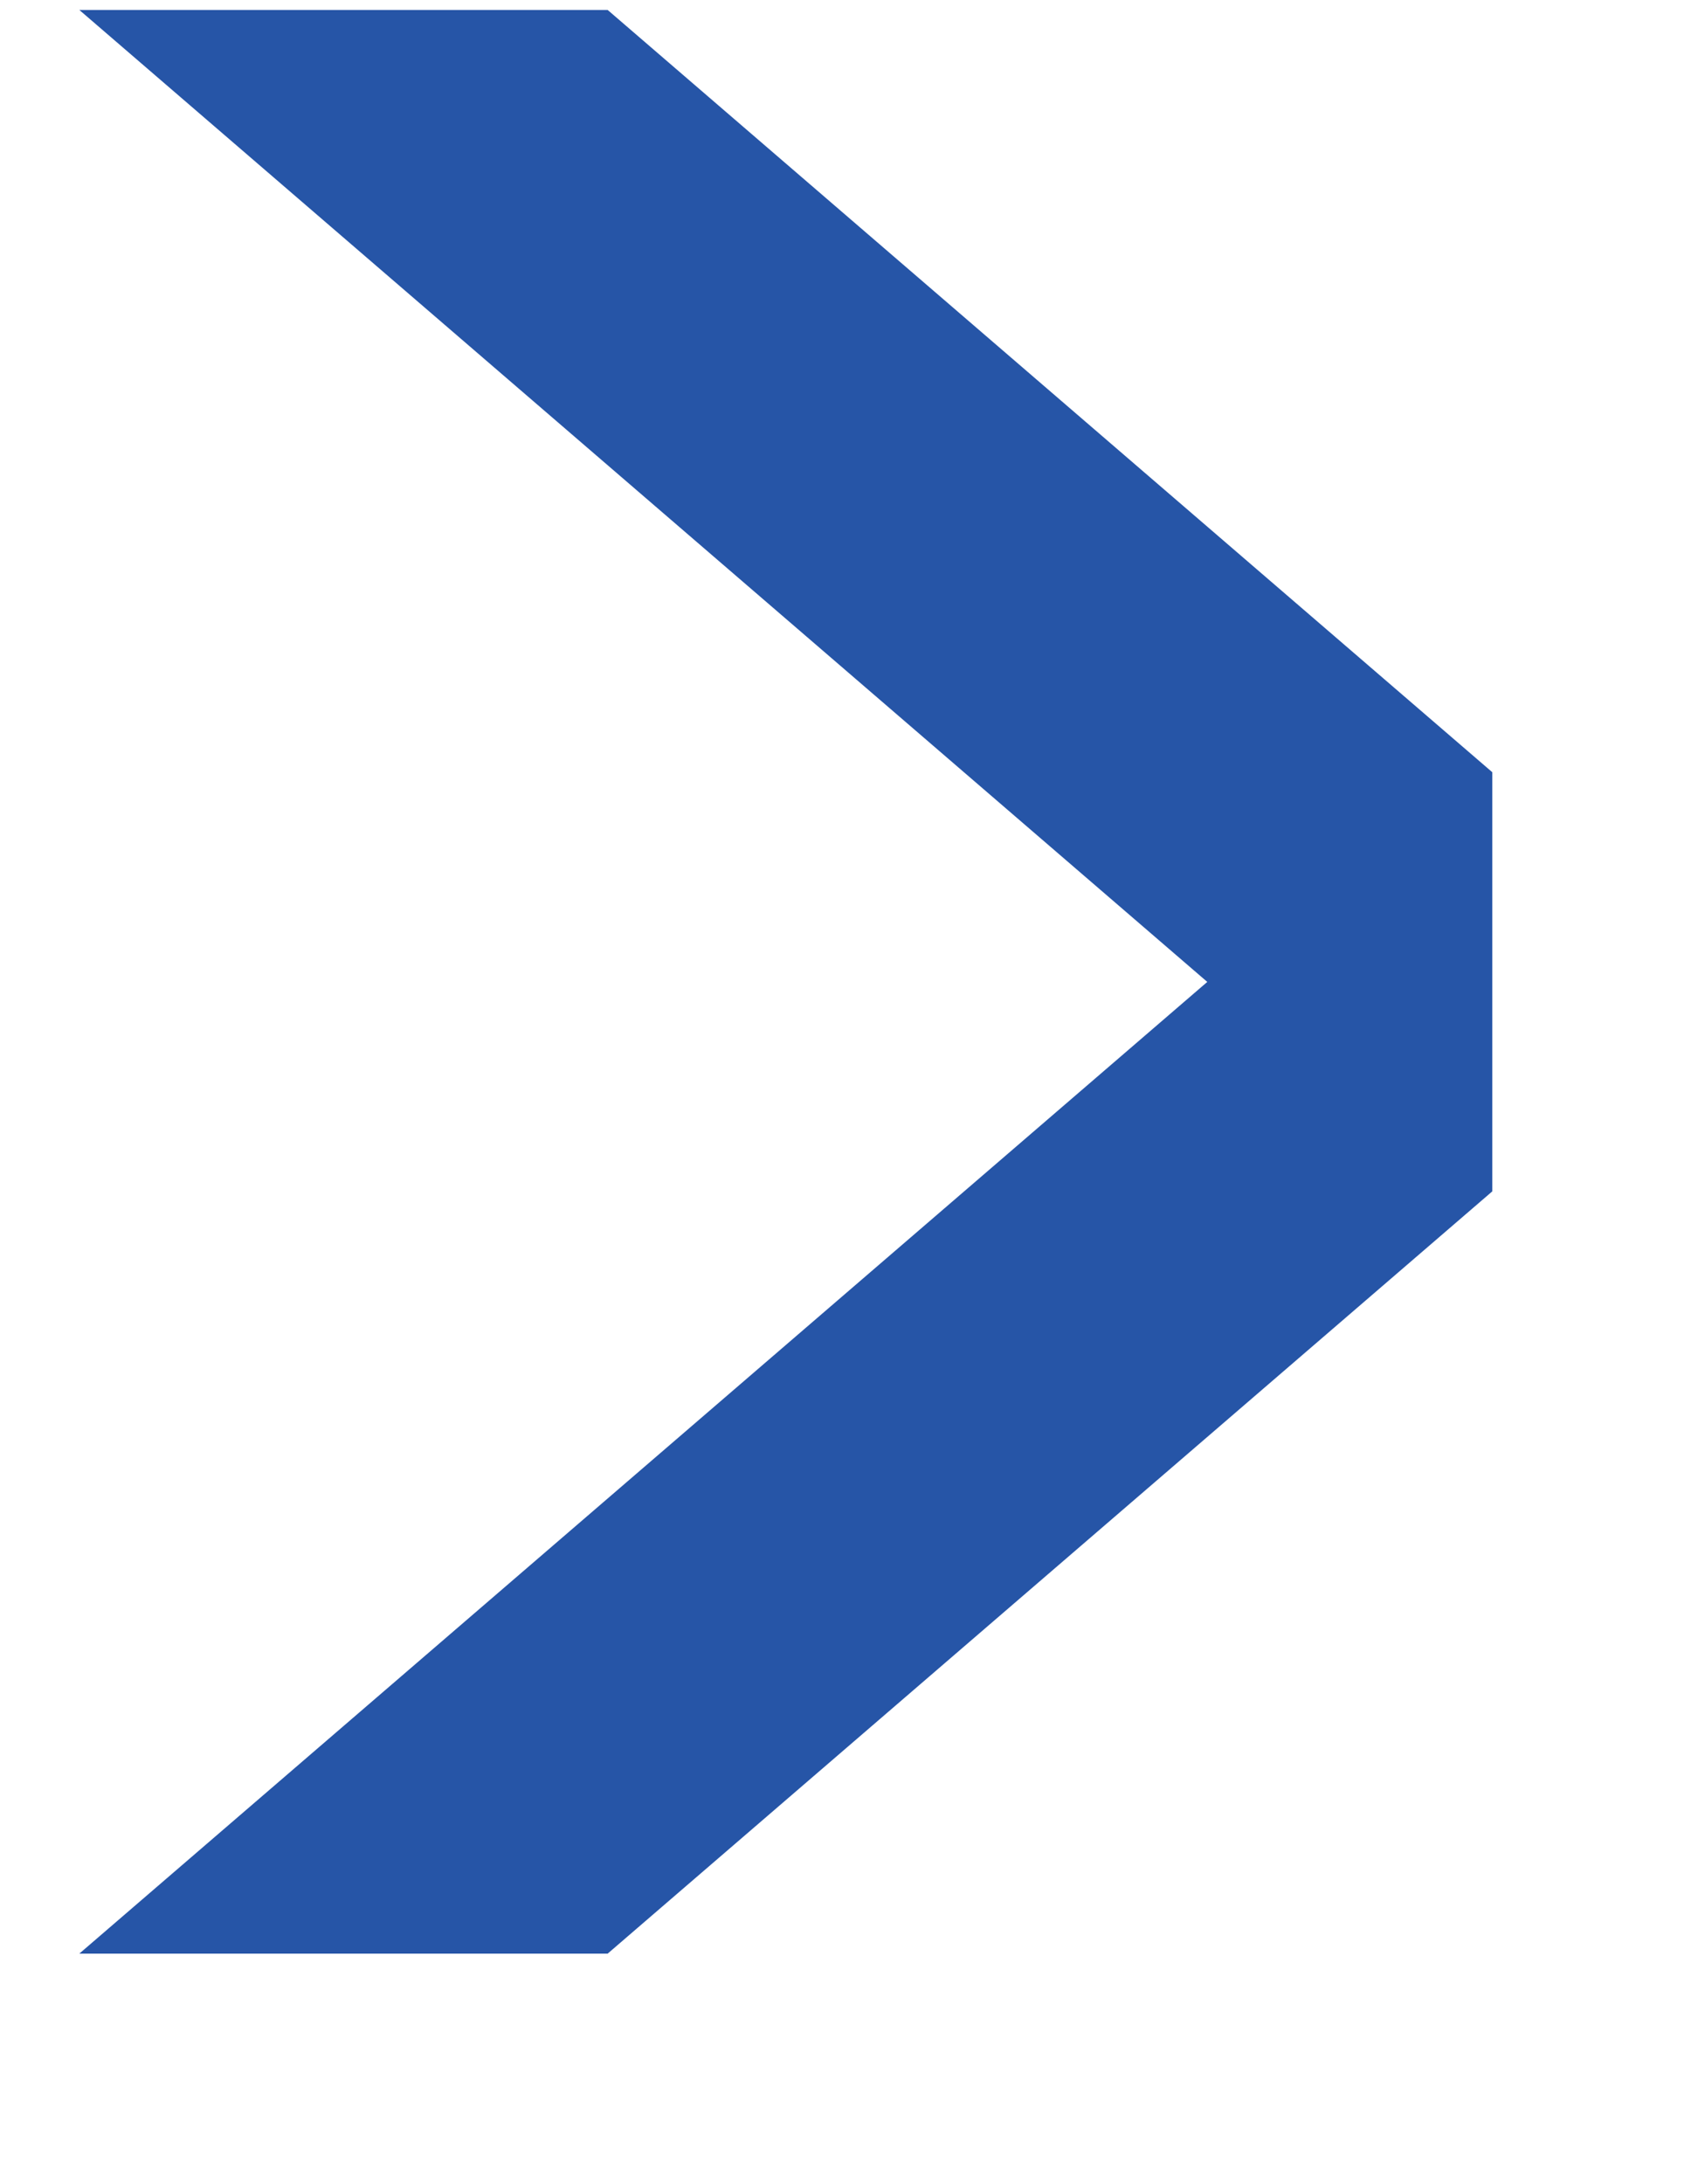 <?xml version="1.0" encoding="UTF-8"?> <svg xmlns="http://www.w3.org/2000/svg" width="7" height="9" viewBox="0 0 7 9" fill="none"> <path d="M0.327 0.041H2.505L6.152 3.182V4.909L2.505 8.05H0.327L4.977 4.046L0.327 0.041Z" fill="#2655A7"></path> </svg> 